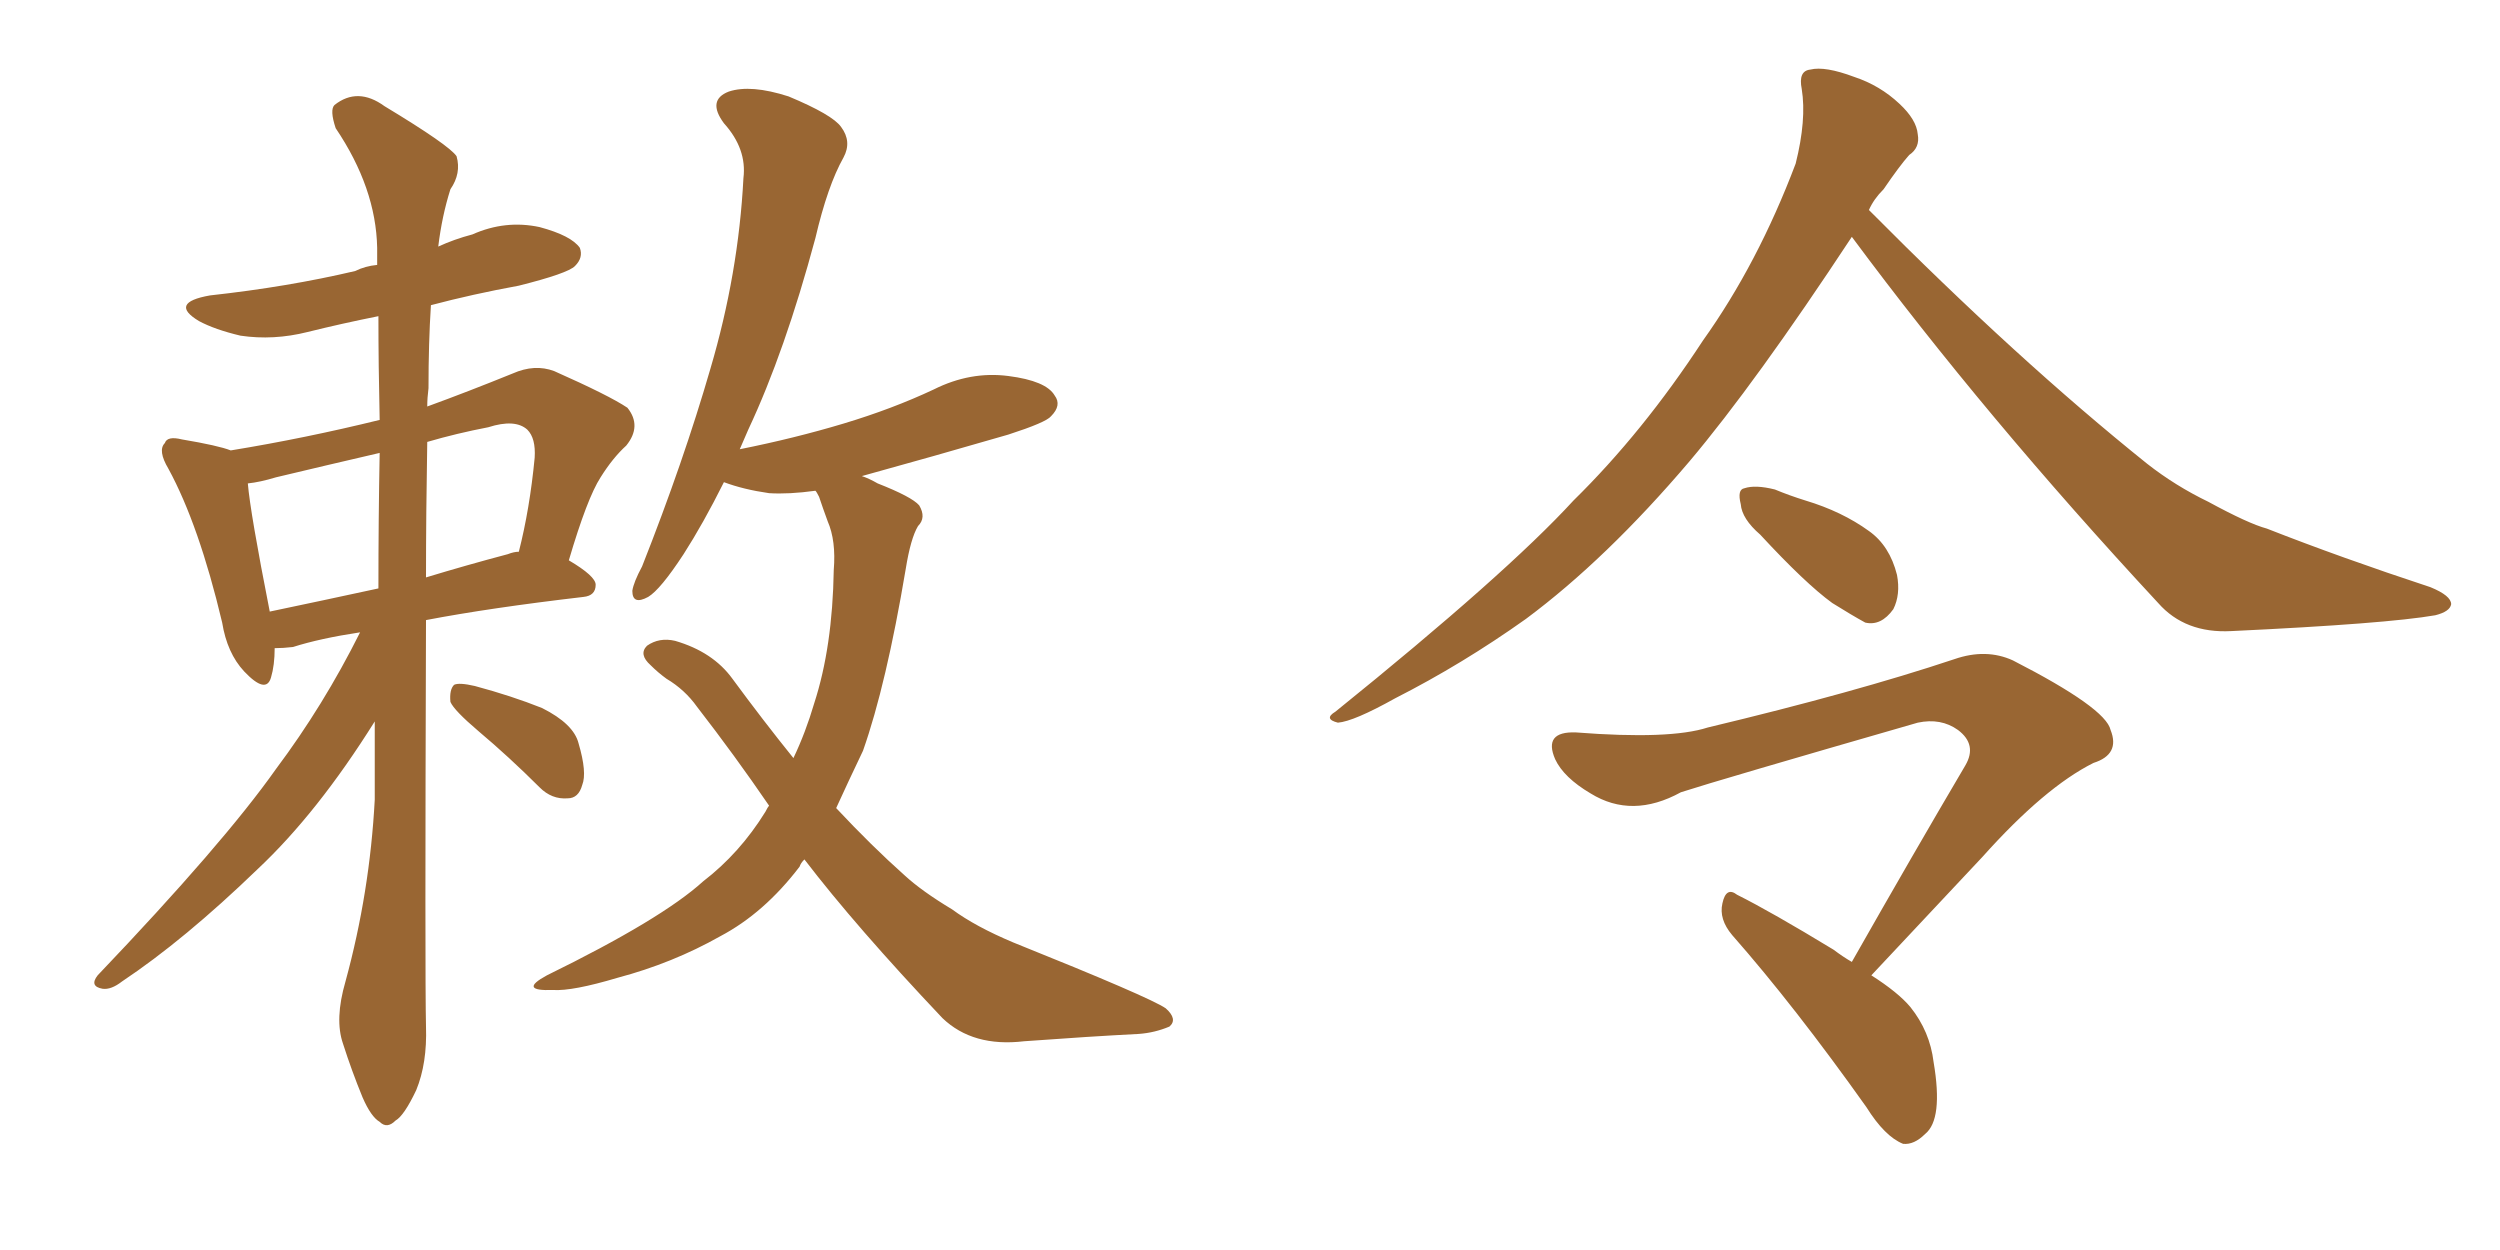 <svg xmlns="http://www.w3.org/2000/svg" xmlns:xlink="http://www.w3.org/1999/xlink" width="300" height="150"><path fill="#996633" padding="10" d="M43.21 75.88L43.21 75.88Q38.38 76.61 35.16 77.64L35.16 77.64Q33.98 77.78 32.96 77.78L32.96 77.78Q32.96 79.83 32.52 81.30L32.52 81.30Q31.93 83.35 29.30 80.57L29.30 80.57Q27.25 78.37 26.66 74.71L26.66 74.71Q23.88 62.99 20.21 56.25L20.21 56.25Q18.90 54.05 19.78 53.17L19.78 53.17Q20.07 52.29 21.83 52.73L21.83 52.73Q26.22 53.47 27.69 54.05L27.69 54.05Q36.62 52.59 45.56 50.39L45.56 50.39Q45.41 43.80 45.41 37.94L45.41 37.94Q41.02 38.82 36.91 39.84L36.91 39.84Q32.81 40.87 28.86 40.28L28.86 40.28Q25.78 39.55 23.88 38.53L23.88 38.53Q20.21 36.33 25.20 35.45L25.20 35.45Q34.57 34.42 42.63 32.52L42.63 32.52Q43.80 31.93 45.26 31.79L45.26 31.79Q45.26 30.62 45.26 29.74L45.26 29.74Q45.12 22.56 40.28 15.38L40.28 15.38Q39.55 13.18 40.14 12.60L40.14 12.60Q42.92 10.40 46.14 12.74L46.14 12.74Q53.91 17.43 54.79 18.75L54.79 18.75Q55.37 20.80 54.05 22.71L54.05 22.71Q53.03 25.93 52.59 29.59L52.59 29.59Q54.49 28.71 56.69 28.13L56.69 28.13Q60.64 26.37 64.75 27.25L64.75 27.25Q68.55 28.27 69.58 29.74L69.58 29.74Q70.02 30.91 68.99 31.93L68.99 31.93Q68.12 32.81 62.26 34.28L62.26 34.28Q56.69 35.30 51.71 36.62L51.71 36.62Q51.42 41.16 51.42 46.58L51.42 46.58Q51.27 47.75 51.27 48.78L51.27 48.78Q56.10 47.02 61.52 44.82L61.52 44.82Q64.16 43.65 66.50 44.53L66.50 44.53Q73.10 47.46 75.29 48.93L75.29 48.93Q77.05 51.12 75.15 53.47L75.15 53.47Q73.54 54.93 72.07 57.28L72.07 57.28Q70.46 59.77 68.26 67.24L68.26 67.24Q71.48 69.14 71.48 70.17L71.48 70.17Q71.48 71.48 70.02 71.63L70.02 71.63Q58.74 72.95 51.12 74.41L51.12 74.41Q50.98 117.33 51.12 123.19L51.12 123.19Q51.27 127.59 49.95 130.81L49.95 130.81Q48.49 133.89 47.46 134.47L47.46 134.47Q46.44 135.50 45.56 134.62L45.56 134.62Q44.53 134.03 43.51 131.69L43.51 131.69Q42.19 128.47 41.16 125.24L41.16 125.24Q40.14 122.31 41.46 117.77L41.46 117.77Q44.38 107.08 44.97 95.95L44.97 95.95Q44.97 91.11 44.97 86.57L44.97 86.57Q38.09 97.56 30.91 104.30L30.91 104.30Q22.12 112.79 14.65 117.77L14.65 117.77Q13.33 118.80 12.30 118.65L12.30 118.65Q10.69 118.36 11.72 117.04L11.72 117.04Q26.81 101.22 33.11 92.29L33.11 92.29Q38.82 84.67 43.21 75.88ZM45.41 70.61L45.41 70.61Q45.41 62.26 45.56 54.35L45.56 54.35Q39.26 55.81 33.11 57.28L33.11 57.28Q31.20 57.86 29.74 58.01L29.74 58.01Q30.03 61.52 32.37 73.39L32.37 73.39Q38.67 72.07 45.41 70.61ZM51.27 53.03L51.27 53.03Q51.12 61.67 51.12 69.29L51.12 69.29Q55.96 67.82 60.94 66.50L60.94 66.50Q61.67 66.21 62.26 66.21L62.26 66.21Q63.57 61.08 64.16 54.93L64.16 54.93Q64.31 52.59 63.28 51.56L63.28 51.56Q61.82 50.24 58.59 51.27L58.59 51.27Q54.79 52.00 51.27 53.03ZM57.42 87.74L57.42 87.74Q54.49 85.25 54.05 84.23L54.05 84.23Q53.91 82.76 54.49 82.18L54.49 82.18Q55.08 81.88 56.98 82.32L56.98 82.32Q61.38 83.50 65.04 84.96L65.04 84.96Q68.85 86.87 69.43 89.21L69.43 89.21Q70.46 92.72 69.87 94.19L69.87 94.19Q69.43 95.80 68.12 95.80L68.12 95.80Q66.21 95.95 64.75 94.48L64.75 94.48Q61.08 90.82 57.42 87.74ZM96.53 103.13L96.53 103.13L96.53 103.13Q96.09 103.56 95.95 104.00L95.95 104.00Q91.70 109.57 86.43 112.35L86.43 112.35Q80.71 115.58 74.12 117.33L74.12 117.33Q68.70 118.95 66.36 118.80L66.36 118.80Q62.11 118.95 65.63 117.04L65.63 117.04Q79.39 110.30 84.38 105.76L84.38 105.76Q88.77 102.39 91.85 97.41L91.85 97.41Q92.14 96.83 92.29 96.68L92.29 96.68Q88.18 90.67 83.64 84.81L83.64 84.81Q82.18 82.76 79.98 81.45L79.98 81.45Q78.96 80.71 78.08 79.83L78.08 79.83Q76.61 78.52 77.64 77.49L77.64 77.49Q79.10 76.46 81.01 76.90L81.01 76.90Q85.55 78.22 87.89 81.45L87.89 81.45Q91.55 86.43 95.21 90.97L95.21 90.97Q96.68 87.89 97.71 84.38L97.71 84.38Q99.90 77.64 100.05 68.41L100.05 68.41Q100.34 64.89 99.32 62.55L99.32 62.55Q98.73 60.94 98.29 59.62L98.29 59.62Q98.00 59.03 97.85 58.89L97.85 58.89Q94.63 59.33 92.29 59.18L92.29 59.18Q89.21 58.74 86.87 57.86L86.87 57.86Q84.38 62.84 82.03 66.50L82.03 66.50Q79.25 70.75 77.78 71.63L77.78 71.63Q75.88 72.66 75.88 70.90L75.88 70.90Q76.03 69.87 77.05 67.97L77.05 67.97Q82.03 55.37 85.25 44.24L85.25 44.24Q88.62 32.81 89.21 21.39L89.21 21.39Q89.65 17.87 86.87 14.79L86.87 14.79Q84.81 12.01 87.45 10.99L87.45 10.99Q90.09 10.11 94.63 11.57L94.63 11.57Q99.90 13.77 100.93 15.23L100.93 15.23Q102.25 16.99 101.22 18.90L101.22 18.90Q99.32 22.27 97.85 28.56L97.85 28.56Q94.19 42.19 89.79 51.56L89.79 51.56Q89.21 52.88 88.77 53.91L88.77 53.91Q95.36 52.59 101.22 50.83L101.22 50.83Q107.08 49.07 112.06 46.73L112.06 46.73Q116.46 44.53 121.00 45.12L121.00 45.12Q125.54 45.70 126.56 47.46L126.56 47.46Q127.44 48.63 126.12 49.95L126.12 49.95Q125.54 50.68 121.00 52.15L121.00 52.15Q111.91 54.79 103.42 57.13L103.42 57.13Q104.30 57.42 105.32 58.01L105.32 58.01Q109.42 59.62 110.30 60.64L110.30 60.64Q111.18 62.11 110.16 63.13L110.16 63.13Q109.28 64.60 108.69 68.26L108.69 68.26Q106.35 82.18 103.56 90.09L103.56 90.09Q101.81 93.75 100.34 96.97L100.34 96.97Q104.59 101.51 108.54 105.03L108.54 105.03Q110.60 106.93 114.26 109.13L114.26 109.13Q117.04 111.18 121.58 113.09L121.58 113.09Q137.99 119.68 139.89 121.00L139.89 121.00Q141.36 122.31 140.33 123.19L140.33 123.19Q138.57 123.93 136.67 124.07L136.67 124.07Q130.81 124.37 122.90 124.95L122.90 124.95Q116.75 125.68 113.09 122.17L113.09 122.17Q102.69 111.18 96.53 103.13ZM222.22 28.42L222.22 28.42Q210.64 46.00 202.73 55.37L202.73 55.37Q192.77 67.09 183.11 74.27L183.11 74.27Q175.49 79.69 167.43 83.79L167.43 83.79Q162.45 86.57 160.55 86.72L160.55 86.72Q158.79 86.28 160.25 85.40L160.25 85.40Q180.76 68.85 188.82 60.06L188.82 60.06Q197.17 51.86 204.35 40.87L204.35 40.87Q210.94 31.64 215.48 19.63L215.48 19.63Q216.80 14.36 216.21 10.69L216.21 10.69Q215.77 8.50 217.24 8.35L217.24 8.35Q218.99 7.91 222.51 9.23L222.51 9.23Q225.59 10.25 227.93 12.45L227.93 12.45Q229.98 14.36 230.13 16.11L230.13 16.11Q230.42 17.72 229.10 18.60L229.10 18.60Q227.93 19.92 226.03 22.71L226.03 22.71Q224.85 23.88 224.27 25.20L224.27 25.20Q242.14 43.21 257.67 55.66L257.67 55.66Q261.04 58.30 264.99 60.21L264.99 60.21Q269.82 62.84 272.02 63.43L272.02 63.43Q280.96 66.94 291.65 70.46L291.65 70.46Q294.14 71.48 294.14 72.51L294.14 72.51Q293.99 73.39 292.24 73.83L292.24 73.83Q286.38 74.85 267.77 75.73L267.77 75.73Q262.21 76.03 258.98 72.36L258.98 72.36Q238.18 49.95 222.22 28.42ZM211.23 64.16L211.23 64.16Q209.03 62.26 208.89 60.50L208.89 60.50Q208.45 58.74 209.33 58.59L209.33 58.59Q210.64 58.15 212.99 58.74L212.99 58.74Q214.75 59.47 216.65 60.06L216.65 60.06Q221.04 61.38 224.27 63.72L224.27 63.72Q226.76 65.48 227.64 68.99L227.64 68.99Q228.08 71.34 227.20 73.10L227.20 73.10Q225.73 75.15 223.83 74.71L223.83 74.71Q222.22 73.83 219.87 72.36L219.87 72.36Q216.65 70.02 211.23 64.16ZM224.56 117.04L224.56 117.04L224.56 117.04Q227.78 119.09 229.25 120.85L229.25 120.85Q231.59 123.78 232.03 127.44L232.03 127.44Q233.20 134.33 231.01 136.08L231.01 136.08Q229.69 137.40 228.37 137.26L228.37 137.26Q226.17 136.38 223.97 132.86L223.97 132.86Q215.33 120.70 207.86 112.21L207.86 112.21Q206.25 110.30 206.69 108.40L206.69 108.40Q207.13 106.35 208.45 107.37L208.45 107.37Q212.55 109.42 220.02 113.96L220.02 113.96Q221.19 114.84 222.22 115.43L222.22 115.43Q229.54 102.54 235.84 91.85L235.84 91.85Q237.30 89.36 234.96 87.60L234.96 87.60Q232.91 86.13 230.13 86.72L230.13 86.72Q206.25 93.60 201.71 95.07L201.71 95.07Q195.85 98.29 190.87 95.21L190.87 95.21Q187.65 93.31 186.62 91.11L186.62 91.11Q185.16 87.74 189.11 87.89L189.11 87.89Q200.39 88.77 204.93 87.30L204.93 87.30Q222.66 83.06 234.52 79.10L234.52 79.10Q238.33 77.78 241.55 79.25L241.55 79.25Q252.69 84.96 253.27 87.60L253.27 87.60Q254.44 90.53 251.22 91.55L251.22 91.55Q245.36 94.48 237.89 102.83L237.89 102.83Q230.86 110.30 224.56 117.04Z"/></svg>